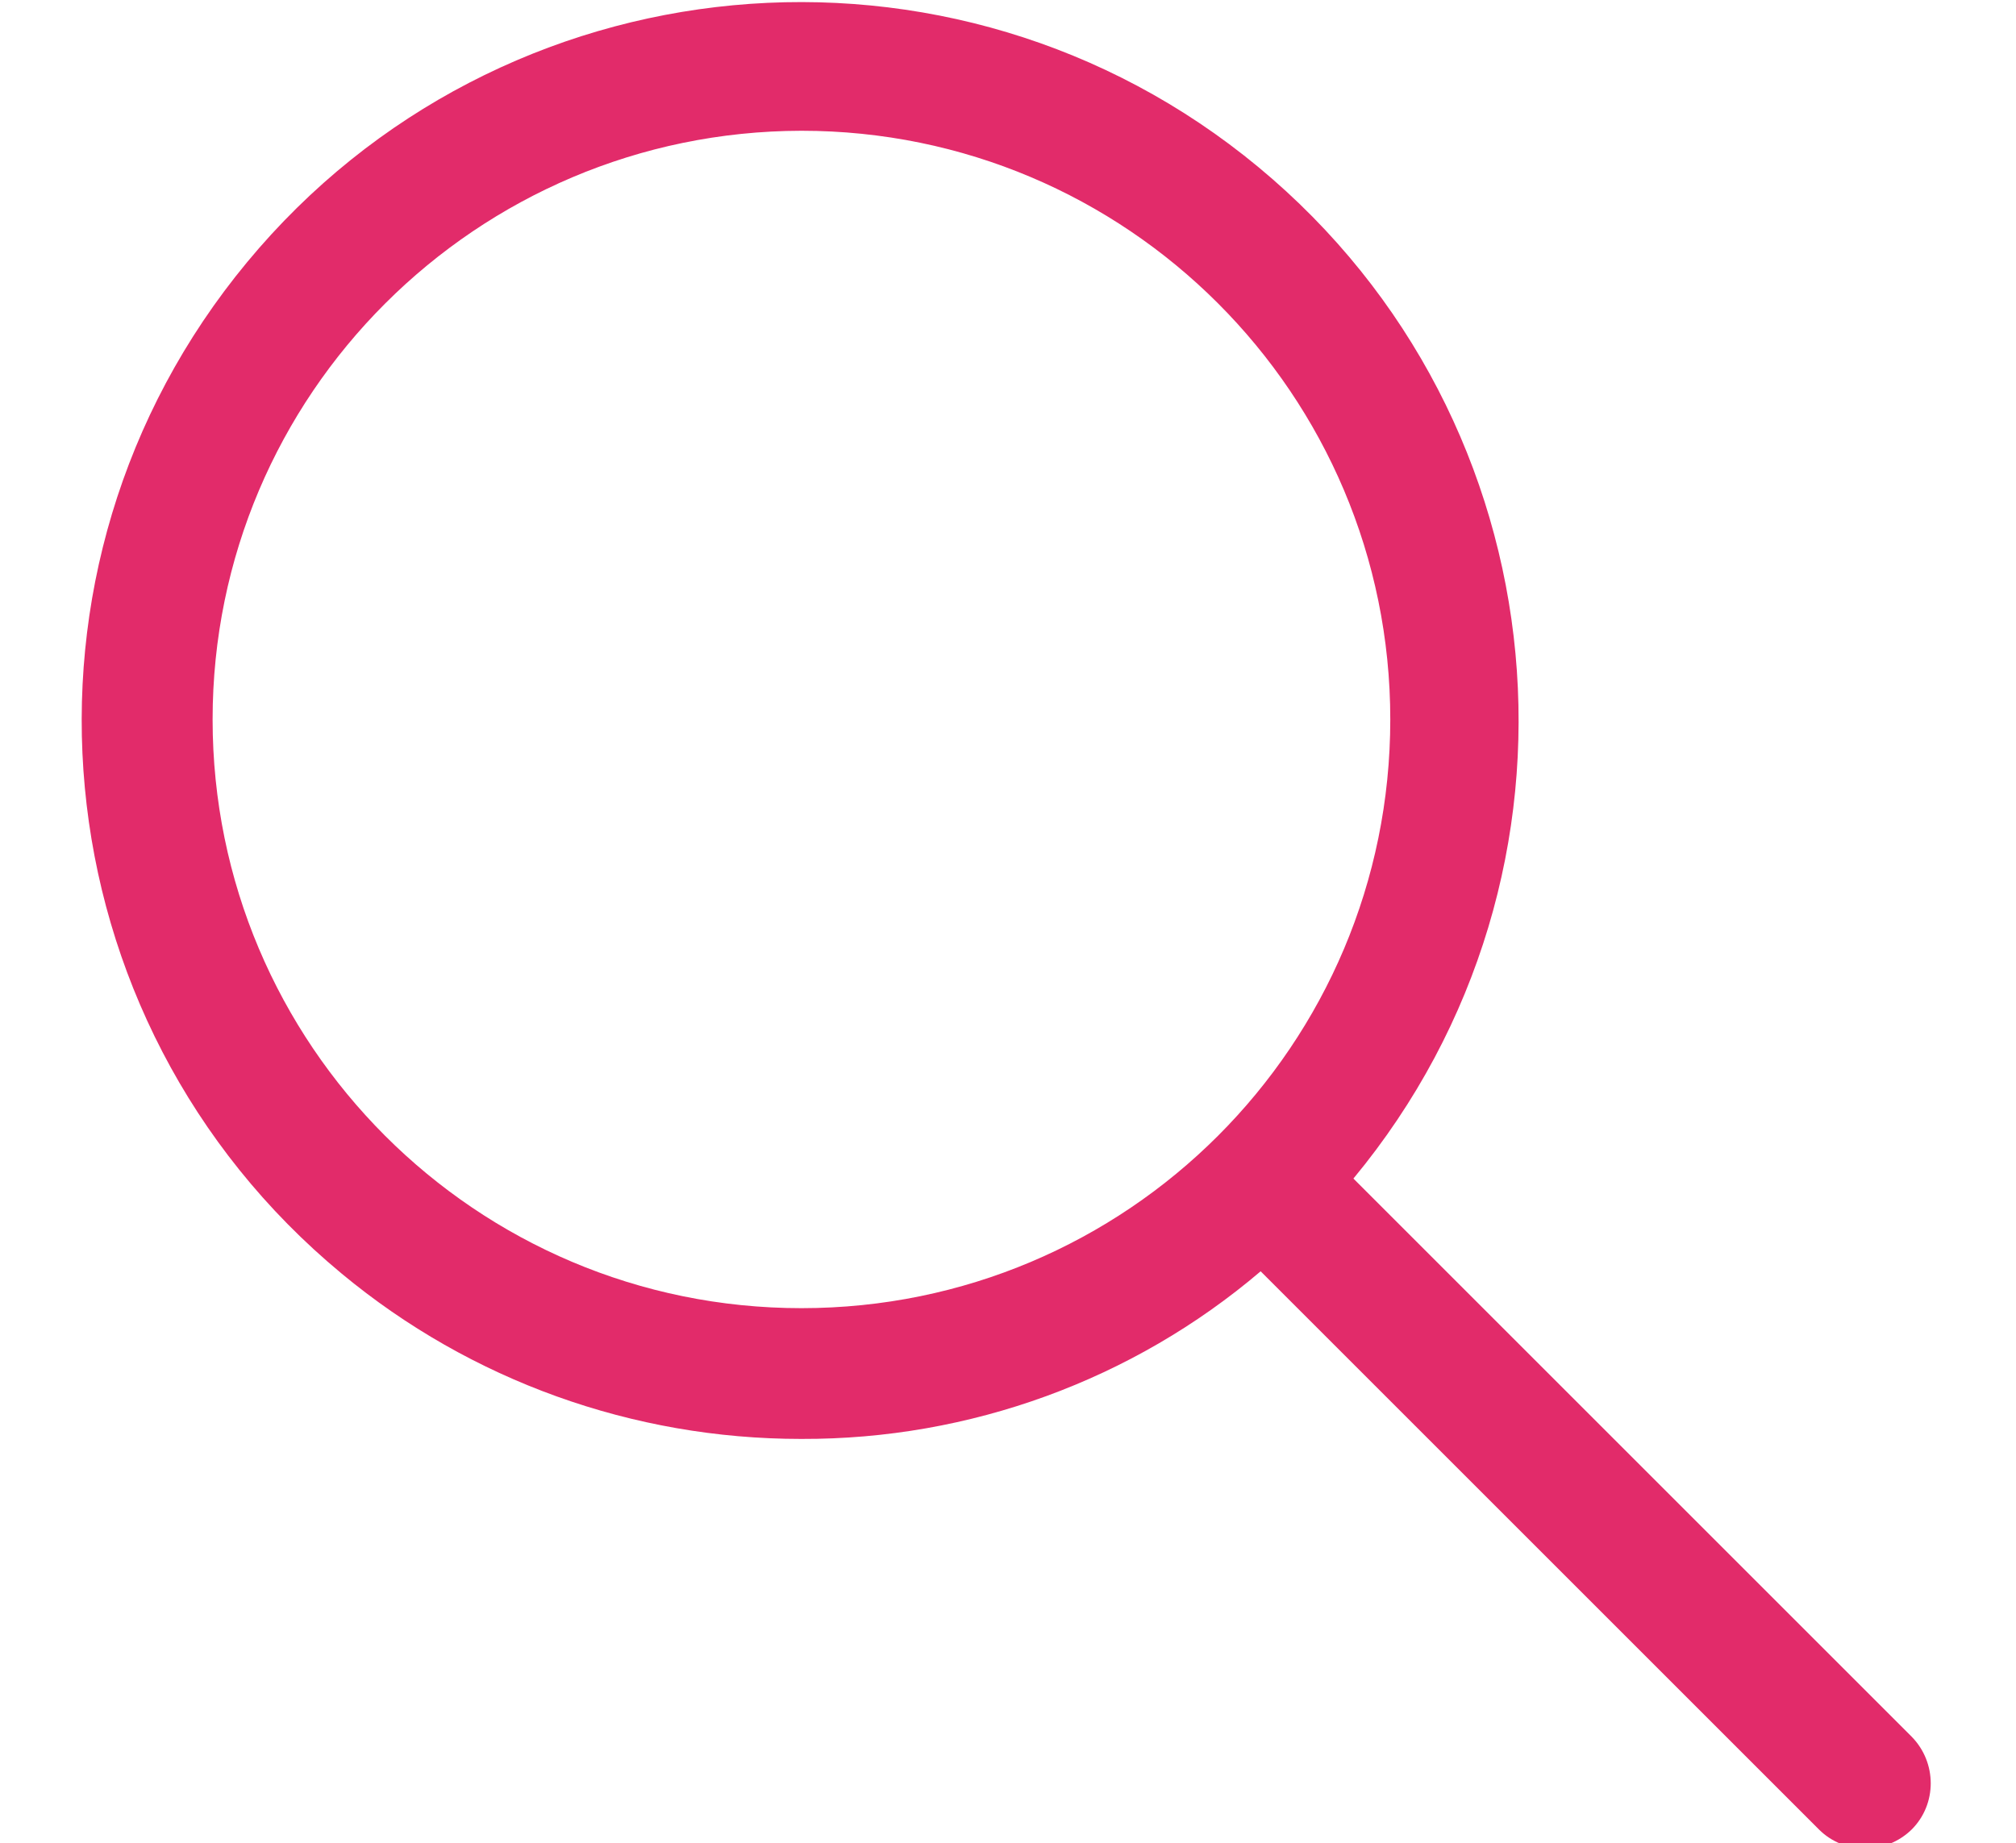 <?xml version="1.0" encoding="UTF-8"?><svg id="Laag_2" xmlns="http://www.w3.org/2000/svg" xmlns:xlink="http://www.w3.org/1999/xlink" viewBox="0 0 34.99 32"><defs><style>.cls-1,.cls-2{fill:none;}.cls-3{fill:#e22b6a;}.cls-2{clip-path:url(#clippath);}</style><clipPath id="clippath"><rect class="cls-1" width="34.99" height="32"/></clipPath></defs><g id="Laag_1-2"><g class="cls-2"><g id="Mask_Group_3"><g id="_3028692271535694869"><path id="Path_5" class="cls-3" d="m13.91,24.98c2.92.01,5.75-1.02,7.97-2.91l9.69,9.69c.44.44,1.16.44,1.61,0,.44-.44.44-1.16,0-1.61l-9.69-9.69c4.39-5.3,3.66-13.16-1.65-17.56C16.54-1.49,8.68-.75,4.29,4.55-.11,9.86.63,17.72,5.93,22.11c2.24,1.86,5.06,2.87,7.97,2.87Zm0-22.71c5.64,0,10.22,4.57,10.22,10.22s-4.57,10.22-10.22,10.22S3.69,18.13,3.69,12.49h0c0-5.64,4.58-10.21,10.22-10.22Z"/></g></g></g></g></svg>